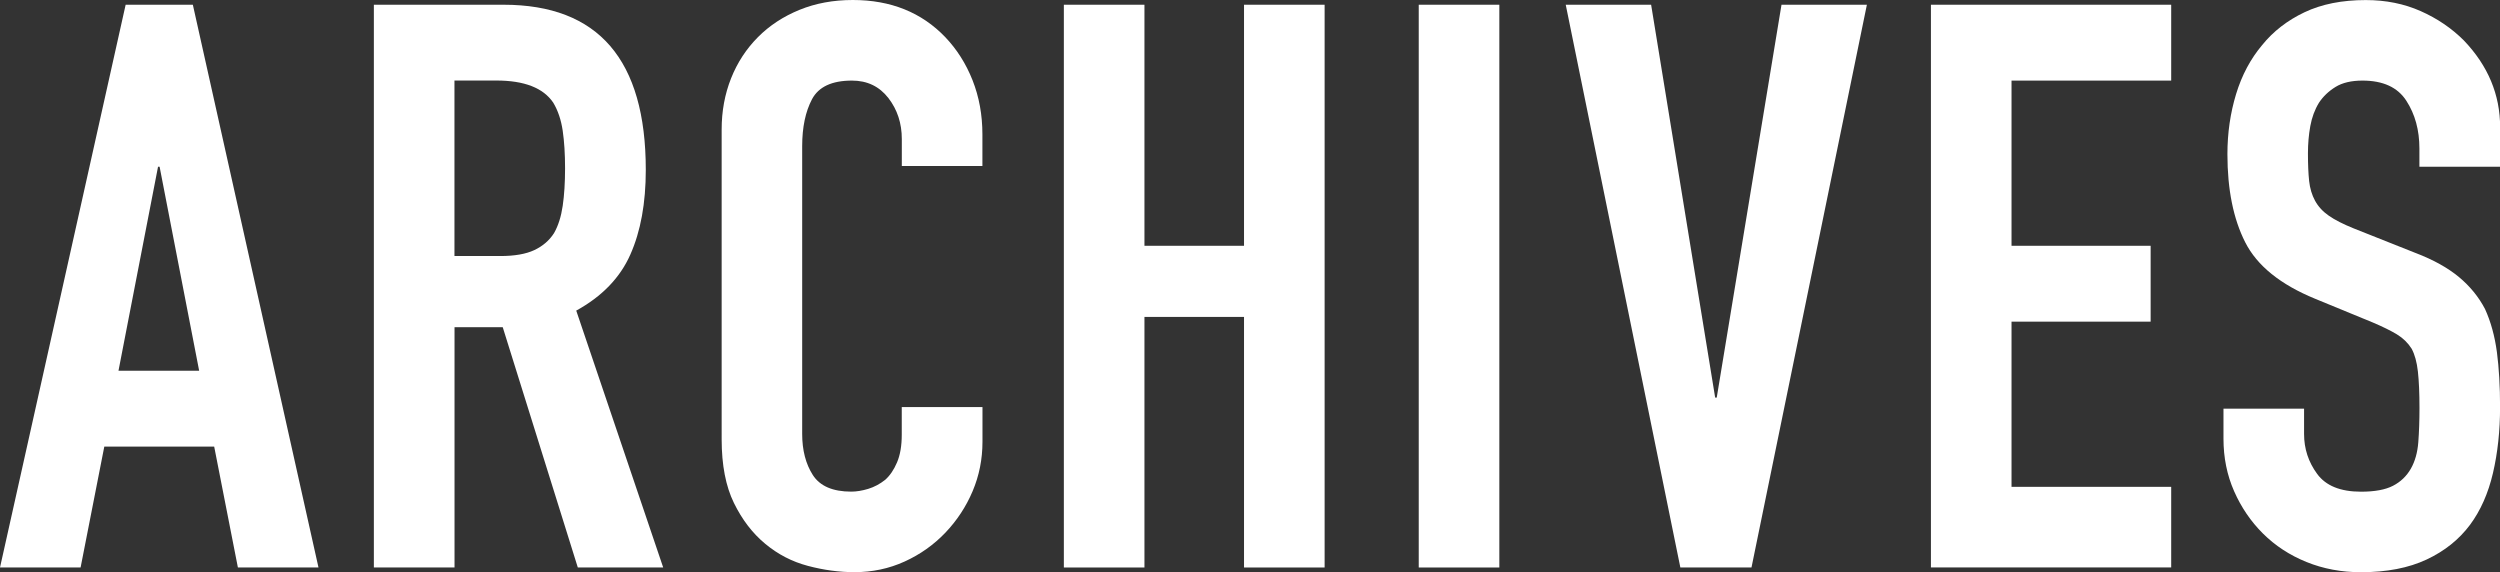 <?xml version="1.0" encoding="UTF-8"?>
<svg id="uuid-08ca4442-c04f-481e-a261-0e31b91cba96" data-name="レイヤー 2" xmlns="http://www.w3.org/2000/svg" width="380.62" height="87.12" viewBox="0 0 380.62 87.12">
  <rect x="0" y="0" width="380.62" height="87.12" fill="#333333" stroke="none"/>
  <defs>
    <style>
      .uuid-ce13fc74-e6fe-4a37-9e03-69da42de9719 {
        fill: #fff;
        stroke-width: 0px;
      }
    </style>
  </defs>
  <g id="uuid-02d376af-e1fd-42e0-9ce9-729d671548cc" data-name="レイヤー 1">
    <g>
      <path class="uuid-ce13fc74-e6fe-4a37-9e03-69da42de9719" d="m0,86.4L19.13.72h10.23l19.13,85.68h-12.27l-3.61-18.41H15.88l-3.61,18.41H0Zm30.32-29.96l-6.02-31.05h-.24l-6.02,31.05h12.27Z"/>
      <path class="uuid-ce13fc74-e6fe-4a37-9e03-69da42de9719" d="m56.92,86.4V.72h19.74c14.44,0,21.66,8.38,21.66,25.15,0,5.05-.78,9.35-2.35,12.88-1.56,3.53-4.31,6.38-8.24,8.54l13.24,39.11h-13l-11.43-36.58h-7.34v36.58h-12.27Zm12.27-74.13v26.71h6.98c2.17,0,3.89-.3,5.17-.9,1.28-.6,2.29-1.46,3.01-2.59.64-1.12,1.08-2.51,1.32-4.15.24-1.64.36-3.55.36-5.72s-.12-4.07-.36-5.72c-.24-1.64-.72-3.07-1.44-4.27-1.52-2.25-4.41-3.37-8.66-3.37h-6.38Z"/>
      <path class="uuid-ce13fc74-e6fe-4a37-9e03-69da42de9719" d="m149.58,61.97v5.29c0,2.65-.5,5.16-1.5,7.52-1,2.37-2.39,4.47-4.15,6.32-1.77,1.85-3.83,3.31-6.2,4.39-2.37,1.08-4.92,1.62-7.64,1.62-2.33,0-4.69-.32-7.1-.96-2.41-.64-4.57-1.76-6.5-3.37-1.93-1.6-3.51-3.67-4.75-6.2-1.24-2.53-1.87-5.76-1.87-9.69V19.73c0-2.81.48-5.41,1.44-7.82.96-2.41,2.33-4.49,4.09-6.26s3.87-3.15,6.32-4.15c2.45-1,5.15-1.5,8.12-1.5,5.78,0,10.47,1.89,14.08,5.66,1.76,1.85,3.15,4.03,4.15,6.56,1,2.53,1.5,5.28,1.5,8.24v4.81h-12.27v-4.09c0-2.41-.68-4.49-2.05-6.26-1.37-1.76-3.21-2.65-5.54-2.65-3.05,0-5.07.94-6.08,2.83-1,1.89-1.5,4.27-1.5,7.16v43.8c0,2.49.54,4.57,1.62,6.26,1.08,1.68,3.03,2.53,5.84,2.53.8,0,1.66-.14,2.59-.42.92-.28,1.78-.74,2.59-1.38.72-.64,1.32-1.52,1.8-2.65.48-1.12.72-2.53.72-4.21v-4.21h12.27Z"/>
      <path class="uuid-ce13fc74-e6fe-4a37-9e03-69da42de9719" d="m161.97,86.4V.72h12.27v36.7h15.16V.72h12.27v85.68h-12.27v-38.15h-15.16v38.15h-12.27Z"/>
      <path class="uuid-ce13fc74-e6fe-4a37-9e03-69da42de9719" d="m216,86.4V.72h12.27v85.68h-12.27Z"/>
      <path class="uuid-ce13fc74-e6fe-4a37-9e03-69da42de9719" d="m284.23.72l-17.57,85.68h-10.83L238.38.72h13l9.75,59.81h.24L271.23.72h13Z"/>
      <path class="uuid-ce13fc74-e6fe-4a37-9e03-69da42de9719" d="m293.98,86.4V.72h36.58v11.55h-24.31v25.15h21.18v11.55h-21.18v25.15h24.31v12.27h-36.58Z"/>
      <path class="uuid-ce13fc74-e6fe-4a37-9e03-69da42de9719" d="m380.62,25.39h-12.27v-2.77c0-2.81-.66-5.23-1.99-7.28-1.32-2.05-3.55-3.07-6.68-3.07-1.68,0-3.05.32-4.09.96-1.04.64-1.89,1.44-2.53,2.41-.64,1.04-1.08,2.23-1.32,3.55-.24,1.32-.36,2.71-.36,4.15,0,1.68.06,3.09.18,4.21.12,1.12.42,2.13.9,3.01.48.88,1.18,1.65,2.11,2.29.92.64,2.18,1.28,3.79,1.93l9.39,3.73c2.73,1.04,4.93,2.27,6.62,3.67,1.68,1.4,3.01,3.03,3.97,4.87.88,1.93,1.48,4.11,1.81,6.56.32,2.45.48,5.24.48,8.36,0,3.61-.36,6.96-1.08,10.05-.72,3.09-1.89,5.72-3.49,7.88-1.68,2.25-3.89,4.01-6.62,5.29-2.73,1.28-6.06,1.93-9.99,1.93-2.97,0-5.74-.52-8.3-1.56-2.57-1.04-4.77-2.49-6.62-4.33-1.85-1.84-3.31-3.99-4.39-6.44-1.08-2.45-1.62-5.11-1.62-8v-4.57h12.27v3.85c0,2.25.66,4.27,1.99,6.08,1.32,1.81,3.55,2.71,6.68,2.71,2.09,0,3.71-.3,4.87-.9,1.16-.6,2.06-1.46,2.71-2.59.64-1.12,1.02-2.47,1.14-4.03s.18-3.31.18-5.23c0-2.24-.08-4.09-.24-5.54-.16-1.44-.48-2.61-.96-3.49-.56-.88-1.3-1.6-2.23-2.17-.92-.56-2.15-1.16-3.67-1.81l-8.78-3.61c-5.29-2.17-8.84-5.03-10.65-8.6-1.81-3.57-2.71-8.04-2.71-13.42,0-3.21.44-6.26,1.32-9.15.88-2.89,2.21-5.37,3.97-7.46,1.68-2.08,3.83-3.75,6.44-4.99,2.61-1.24,5.72-1.86,9.33-1.86,3.05,0,5.84.56,8.36,1.68,2.53,1.12,4.71,2.61,6.56,4.45,3.69,3.85,5.54,8.26,5.54,13.24v6.02Z"/>
    </g>
  </g>
</svg>